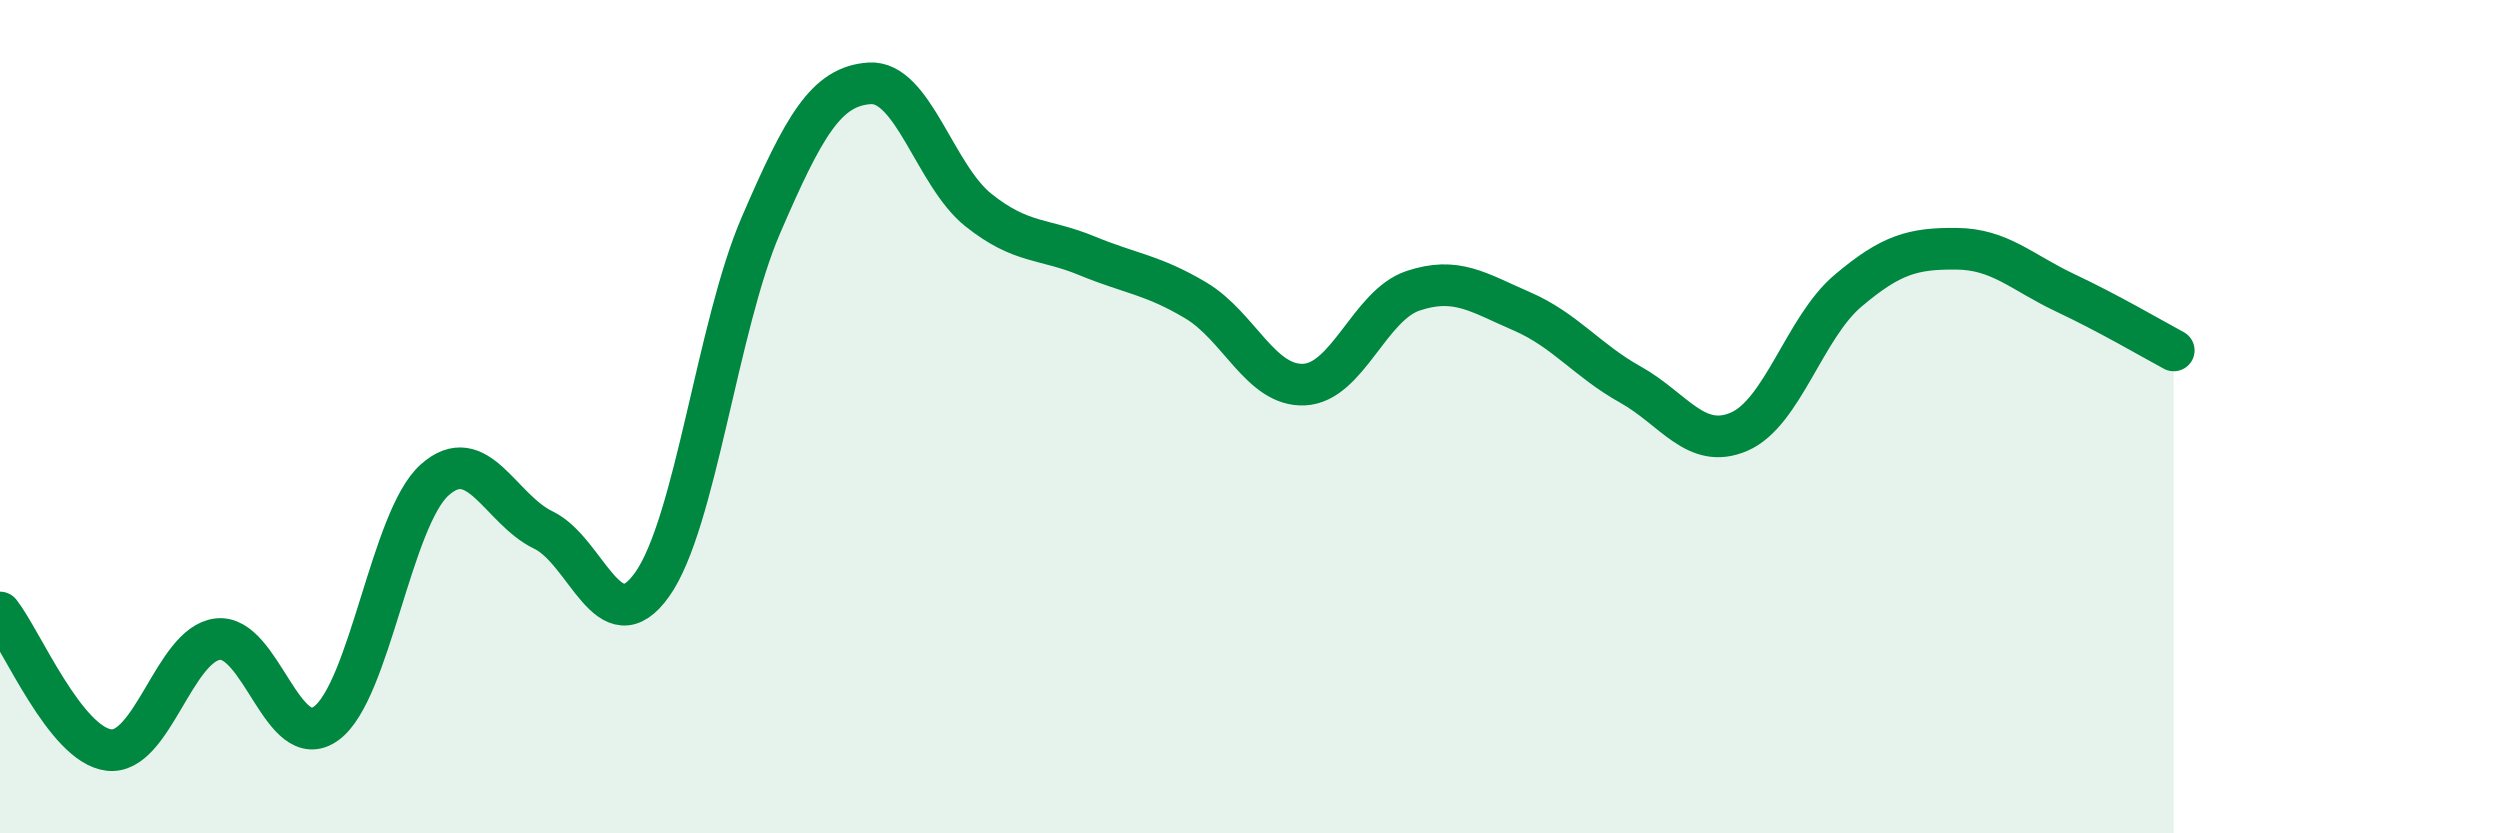 
    <svg width="60" height="20" viewBox="0 0 60 20" xmlns="http://www.w3.org/2000/svg">
      <path
        d="M 0,14.7 C 0.52,15.36 1.57,17.87 2.61,18 C 3.65,18.13 4.18,15.47 5.22,15.34 C 6.26,15.21 6.79,18.12 7.83,17.36 C 8.87,16.6 9.39,12.45 10.43,11.52 C 11.47,10.59 12,12.22 13.04,12.72 C 14.08,13.22 14.61,15.49 15.65,14.03 C 16.69,12.57 17.22,7.82 18.26,5.41 C 19.3,3 19.83,2.07 20.87,2 C 21.91,1.93 22.44,4.21 23.48,5.04 C 24.52,5.87 25.05,5.71 26.09,6.14 C 27.13,6.57 27.66,6.59 28.7,7.21 C 29.74,7.83 30.26,9.28 31.3,9.23 C 32.34,9.18 32.87,7.33 33.91,6.98 C 34.95,6.63 35.48,7.02 36.52,7.47 C 37.56,7.92 38.09,8.65 39.13,9.23 C 40.17,9.81 40.7,10.81 41.74,10.36 C 42.78,9.91 43.31,7.86 44.35,6.98 C 45.39,6.1 45.92,5.96 46.96,5.97 C 48,5.98 48.53,6.54 49.57,7.03 C 50.61,7.52 51.65,8.13 52.17,8.41L52.17 20L0 20Z"
        fill="#008740"
        opacity="0.1"
        stroke-linecap="round"
        stroke-linejoin="round"
      />
      <path
        d="M 0,14.7 C 0.52,15.36 1.57,17.87 2.61,18 C 3.65,18.13 4.18,15.47 5.22,15.34 C 6.26,15.21 6.79,18.12 7.83,17.36 C 8.87,16.6 9.39,12.45 10.43,11.52 C 11.47,10.59 12,12.22 13.04,12.72 C 14.08,13.22 14.61,15.49 15.65,14.03 C 16.69,12.57 17.22,7.82 18.26,5.41 C 19.3,3 19.83,2.07 20.87,2 C 21.91,1.93 22.44,4.21 23.48,5.04 C 24.52,5.87 25.05,5.71 26.09,6.14 C 27.13,6.57 27.66,6.59 28.7,7.21 C 29.74,7.83 30.26,9.28 31.3,9.23 C 32.34,9.18 32.87,7.33 33.91,6.98 C 34.95,6.63 35.48,7.02 36.52,7.47 C 37.56,7.92 38.09,8.65 39.13,9.23 C 40.17,9.81 40.7,10.81 41.74,10.36 C 42.78,9.91 43.31,7.86 44.35,6.98 C 45.39,6.1 45.92,5.96 46.96,5.97 C 48,5.98 48.53,6.54 49.57,7.03 C 50.61,7.52 51.65,8.13 52.17,8.41"
        stroke="#008740"
        stroke-width="1"
        fill="none"
        stroke-linecap="round"
        stroke-linejoin="round"
      />
    </svg>
  